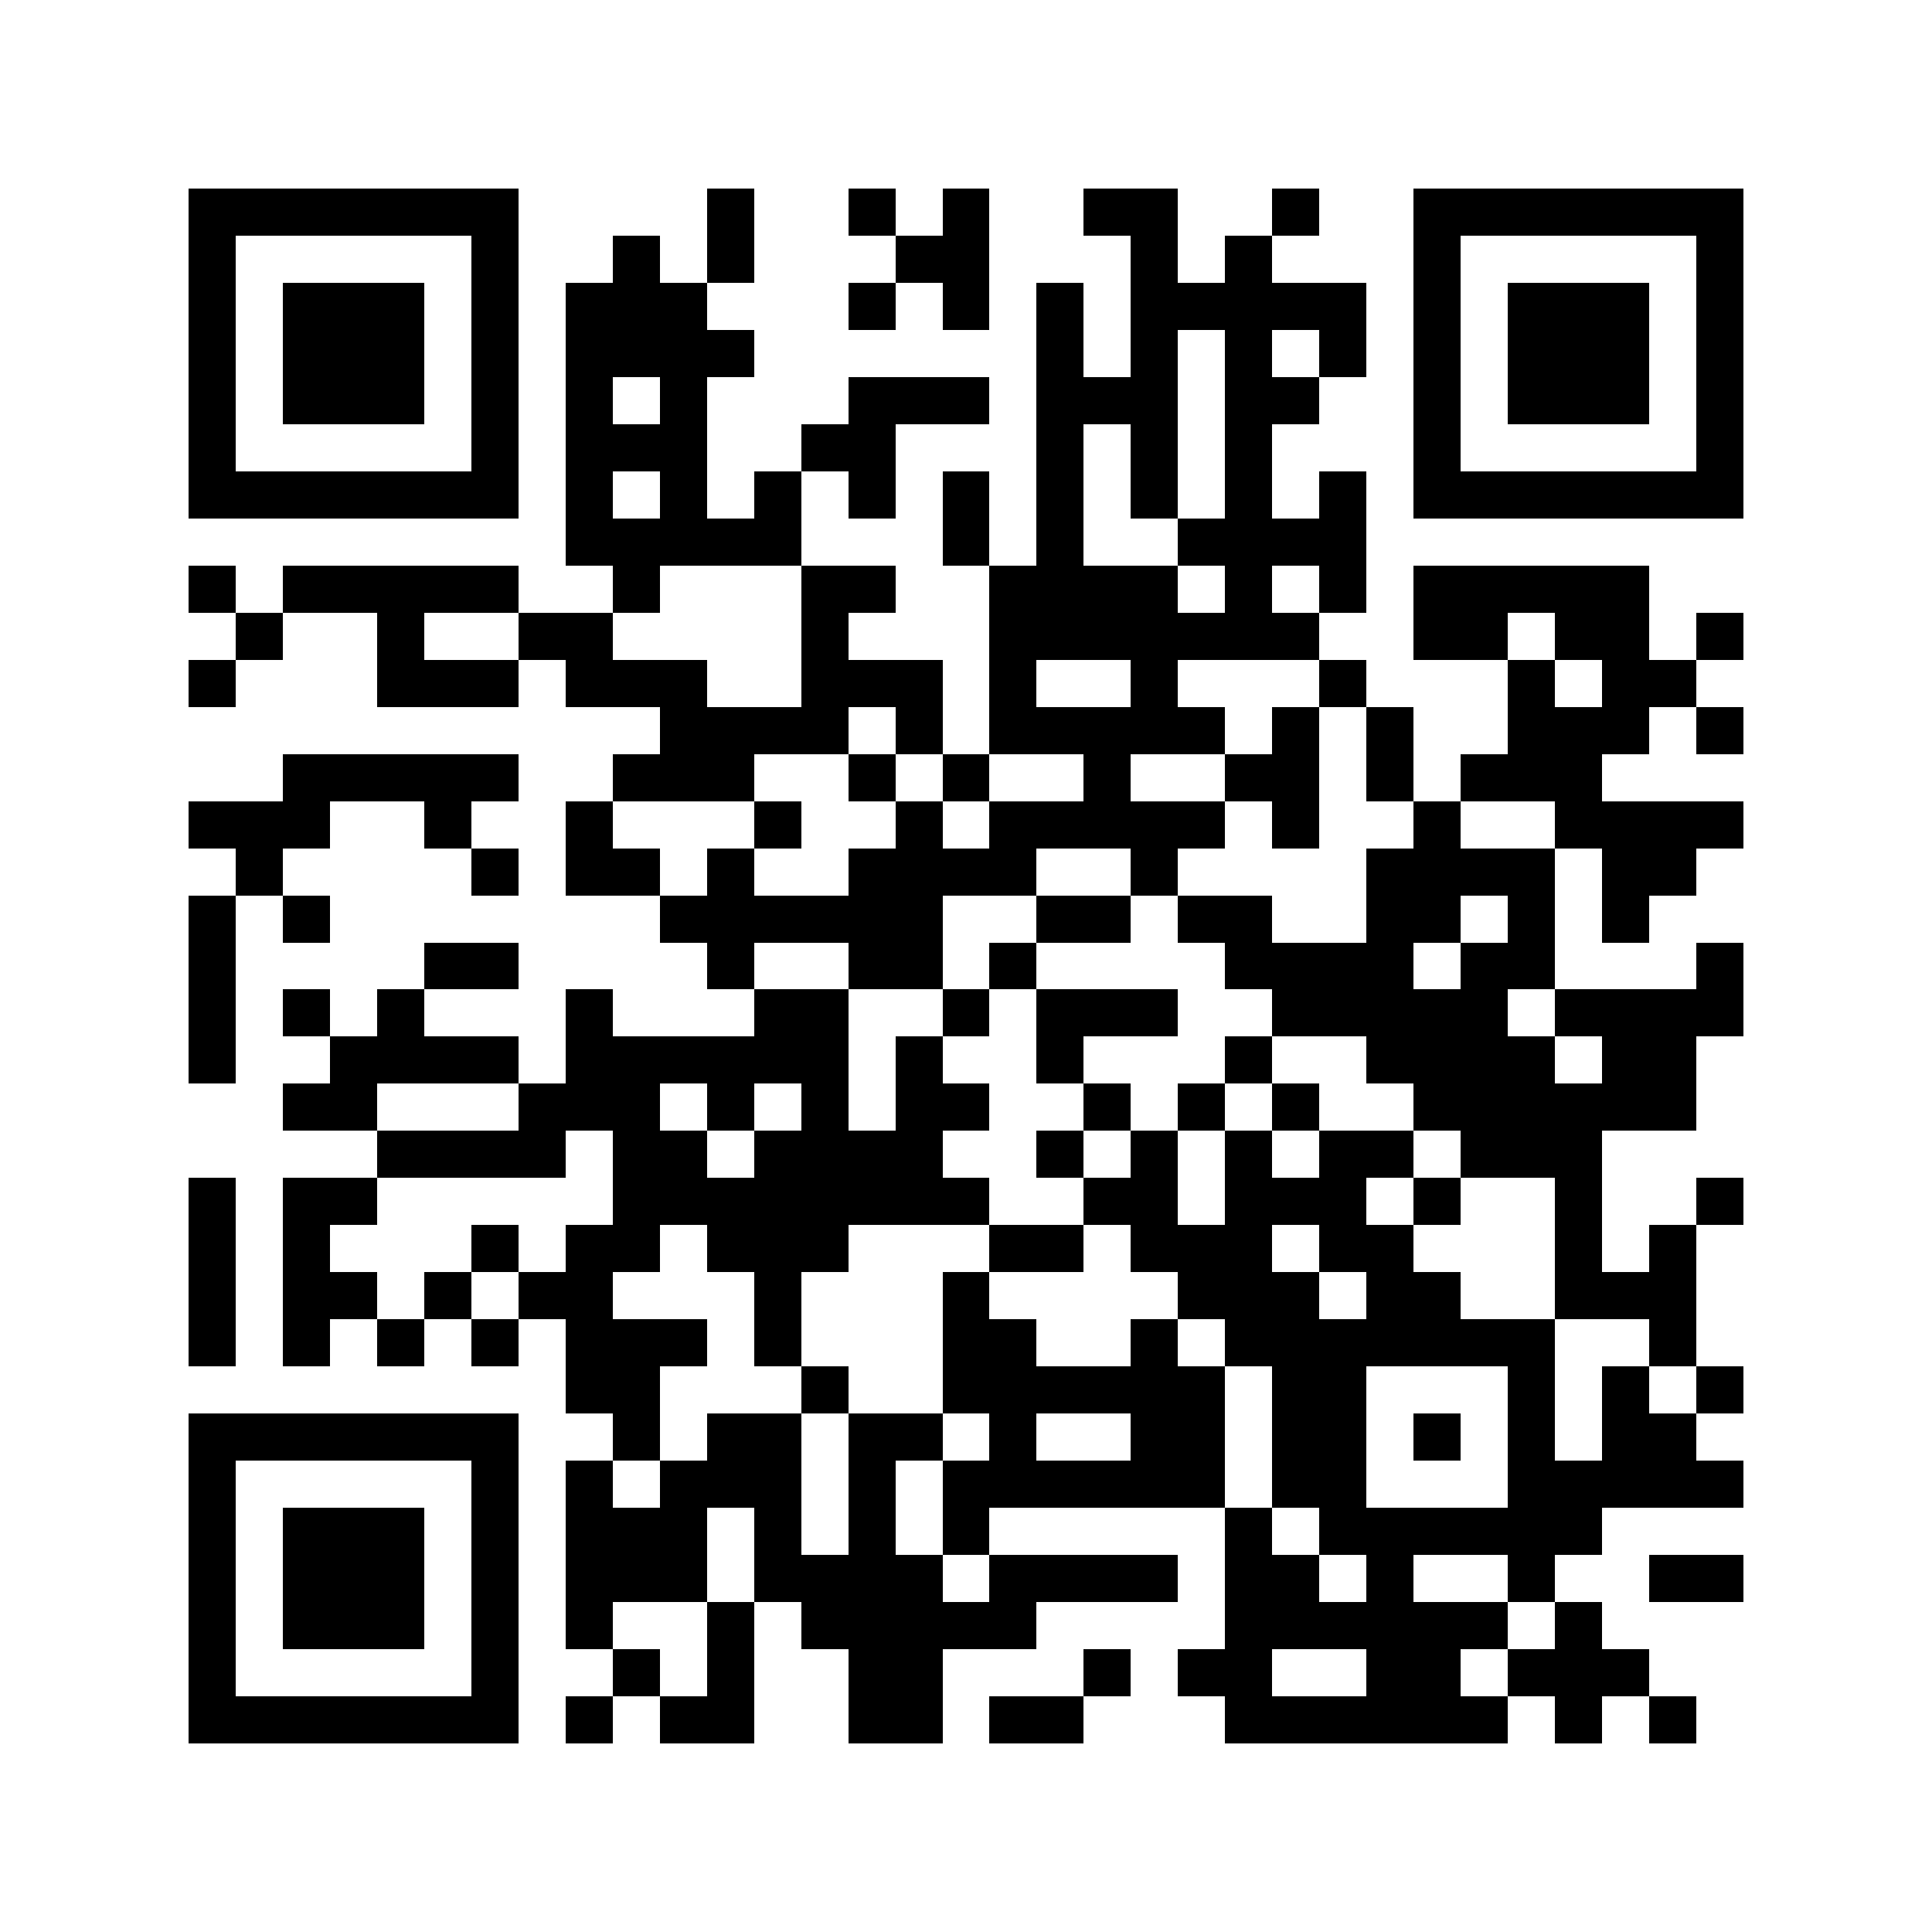 <svg xmlns="http://www.w3.org/2000/svg" width="150" height="150" viewBox="0 0 41 41" shape-rendering="crispEdges"><path fill="#ffffff" d="M0 0h41v41H0z"/><path stroke="#000000" d="M4 4.5h7m4 0h1m2 0h1m1 0h1m2 0h2m2 0h1m2 0h7M4 5.5h1m5 0h1m2 0h1m1 0h1m3 0h2m3 0h1m1 0h1m3 0h1m5 0h1M4 6.5h1m1 0h3m1 0h1m1 0h3m3 0h1m1 0h1m1 0h1m1 0h5m1 0h1m1 0h3m1 0h1M4 7.5h1m1 0h3m1 0h1m1 0h4m6 0h1m1 0h1m1 0h1m1 0h1m1 0h1m1 0h3m1 0h1M4 8.5h1m1 0h3m1 0h1m1 0h1m1 0h1m3 0h3m1 0h3m1 0h2m2 0h1m1 0h3m1 0h1M4 9.5h1m5 0h1m1 0h3m2 0h2m3 0h1m1 0h1m1 0h1m3 0h1m5 0h1M4 10.5h7m1 0h1m1 0h1m1 0h1m1 0h1m1 0h1m1 0h1m1 0h1m1 0h1m1 0h1m1 0h7M12 11.5h5m3 0h1m1 0h1m2 0h4M4 12.5h1m1 0h5m2 0h1m3 0h2m2 0h4m1 0h1m1 0h1m1 0h5M5 13.5h1m2 0h1m2 0h2m4 0h1m3 0h7m2 0h2m1 0h2m1 0h1M4 14.5h1m3 0h3m1 0h3m2 0h3m1 0h1m2 0h1m3 0h1m3 0h1m1 0h2M14 15.5h4m1 0h1m1 0h5m1 0h1m1 0h1m2 0h3m1 0h1M6 16.5h5m2 0h3m2 0h1m1 0h1m2 0h1m2 0h2m1 0h1m1 0h3M4 17.5h3m2 0h1m2 0h1m3 0h1m2 0h1m1 0h5m1 0h1m2 0h1m2 0h4M5 18.5h1m4 0h1m1 0h2m1 0h1m2 0h4m2 0h1m4 0h4m1 0h2M4 19.5h1m1 0h1m7 0h6m2 0h2m1 0h2m2 0h2m1 0h1m1 0h1M4 20.5h1m4 0h2m4 0h1m2 0h2m1 0h1m4 0h4m1 0h2m3 0h1M4 21.5h1m1 0h1m1 0h1m3 0h1m3 0h2m2 0h1m1 0h3m2 0h5m1 0h4M4 22.5h1m2 0h4m1 0h6m1 0h1m2 0h1m3 0h1m2 0h4m1 0h2M6 23.5h2m3 0h3m1 0h1m1 0h1m1 0h2m2 0h1m1 0h1m1 0h1m2 0h6M8 24.5h4m1 0h2m1 0h4m2 0h1m1 0h1m1 0h1m1 0h2m1 0h3M4 25.5h1m1 0h2m5 0h8m2 0h2m1 0h3m1 0h1m2 0h1m2 0h1M4 26.5h1m1 0h1m3 0h1m1 0h2m1 0h3m3 0h2m1 0h3m1 0h2m3 0h1m1 0h1M4 27.5h1m1 0h2m1 0h1m1 0h2m3 0h1m3 0h1m4 0h3m1 0h2m2 0h3M4 28.5h1m1 0h1m1 0h1m1 0h1m1 0h3m1 0h1m3 0h2m2 0h1m1 0h7m2 0h1M12 29.5h2m3 0h1m2 0h6m1 0h2m3 0h1m1 0h1m1 0h1M4 30.5h7m2 0h1m1 0h2m1 0h2m1 0h1m2 0h2m1 0h2m1 0h1m1 0h1m1 0h2M4 31.5h1m5 0h1m1 0h1m1 0h3m1 0h1m1 0h6m1 0h2m3 0h5M4 32.5h1m1 0h3m1 0h1m1 0h3m1 0h1m1 0h1m1 0h1m5 0h1m1 0h6M4 33.5h1m1 0h3m1 0h1m1 0h3m1 0h4m1 0h4m1 0h2m1 0h1m2 0h1m2 0h2M4 34.5h1m1 0h3m1 0h1m1 0h1m2 0h1m1 0h5m4 0h6m1 0h1M4 35.5h1m5 0h1m2 0h1m1 0h1m2 0h2m3 0h1m1 0h2m2 0h2m1 0h3M4 36.5h7m1 0h1m1 0h2m2 0h2m1 0h2m3 0h6m1 0h1m1 0h1"/></svg>

